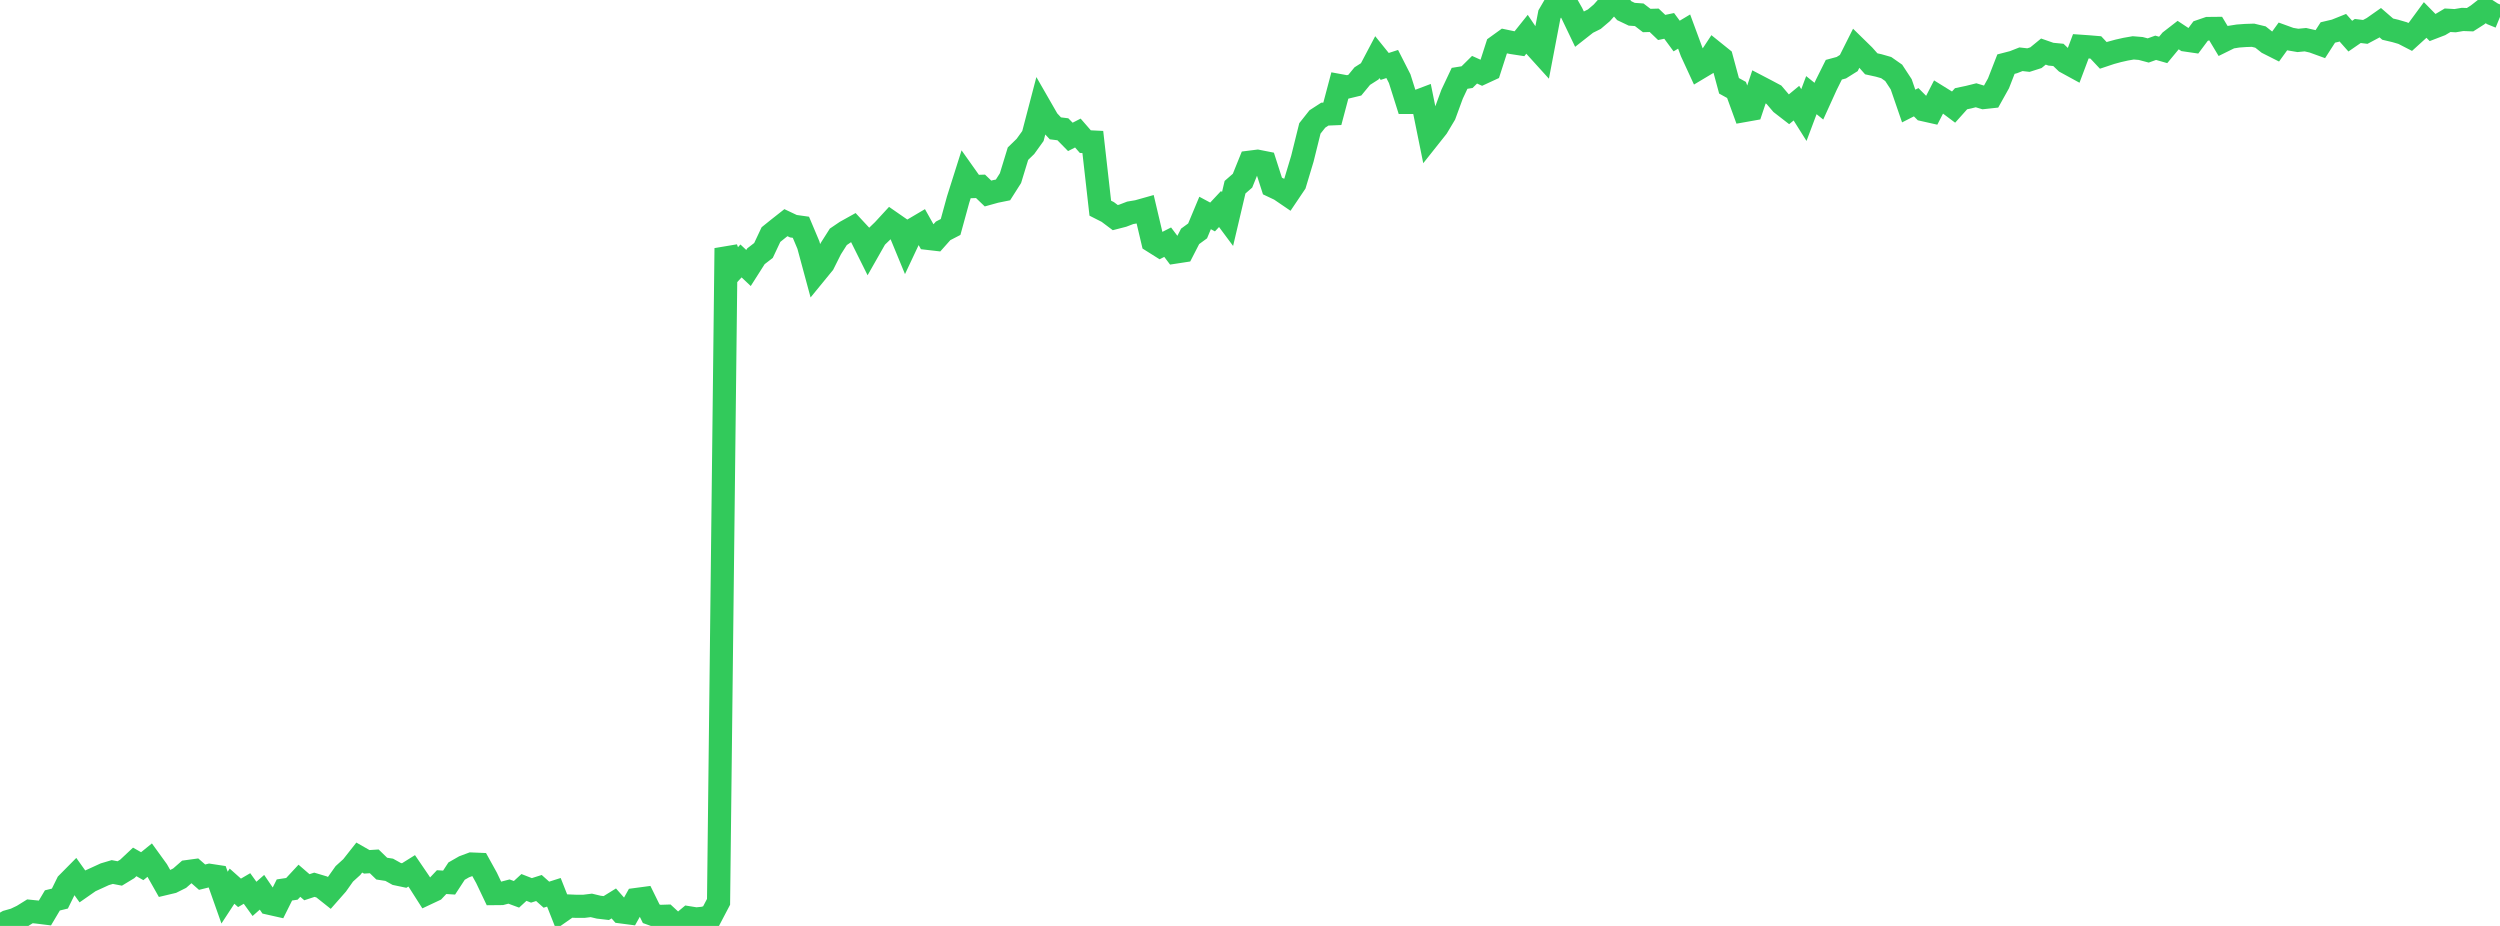 <?xml version="1.0" standalone="no"?>
<!DOCTYPE svg PUBLIC "-//W3C//DTD SVG 1.1//EN" "http://www.w3.org/Graphics/SVG/1.1/DTD/svg11.dtd">

<svg width="135" height="50" viewBox="0 0 135 50" preserveAspectRatio="none" 
  xmlns="http://www.w3.org/2000/svg"
  xmlns:xlink="http://www.w3.org/1999/xlink">


<polyline points="0.0, 50.0 0.404, 49.77 0.808, 49.656 1.213, 49.462 1.617, 49.211 2.021, 49.252 2.425, 49.302 2.829, 48.622 3.234, 48.523 3.638, 47.703 4.042, 47.295 4.446, 47.861 4.85, 47.579 5.254, 47.395 5.659, 47.209 6.063, 47.089 6.467, 47.167 6.871, 46.922 7.275, 46.543 7.68, 46.774 8.084, 46.446 8.488, 47.004 8.892, 47.719 9.296, 47.623 9.701, 47.421 10.105, 47.068 10.509, 47.013 10.913, 47.367 11.317, 47.267 11.722, 47.329 12.126, 48.471 12.53, 47.854 12.934, 48.214 13.338, 47.978 13.743, 48.539 14.147, 48.183 14.551, 48.777 14.955, 48.868 15.359, 48.058 15.763, 47.997 16.168, 47.561 16.572, 47.91 16.976, 47.777 17.38, 47.898 17.784, 48.219 18.189, 47.759 18.593, 47.188 18.997, 46.821 19.401, 46.308 19.805, 46.539 20.21, 46.513 20.614, 46.906 21.018, 46.968 21.422, 47.193 21.826, 47.278 22.231, 47.025 22.635, 47.618 23.039, 48.252 23.443, 48.062 23.847, 47.634 24.251, 47.66 24.656, 47.04 25.06, 46.808 25.464, 46.657 25.868, 46.674 26.272, 47.404 26.677, 48.254 27.081, 48.25 27.485, 48.144 27.889, 48.293 28.293, 47.922 28.698, 48.08 29.102, 47.952 29.506, 48.313 29.91, 48.184 30.314, 49.207 30.719, 48.924 31.123, 48.941 31.527, 48.941 31.931, 48.891 32.335, 48.988 32.74, 49.035 33.144, 48.785 33.548, 49.242 33.952, 49.295 34.356, 48.573 34.76, 48.519 35.165, 49.342 35.569, 49.488 35.973, 49.475 36.377, 49.849 36.781, 49.896 37.186, 49.558 37.59, 49.623 37.994, 49.584 38.398, 49.468 38.802, 48.699 39.207, 13.404 39.611, 14.529 40.015, 14.091 40.419, 14.472 40.823, 13.837 41.228, 13.525 41.632, 12.667 42.036, 12.342 42.44, 12.024 42.844, 12.215 43.249, 12.272 43.653, 13.231 44.057, 14.725 44.461, 14.231 44.865, 13.425 45.269, 12.789 45.674, 12.514 46.078, 12.289 46.482, 12.724 46.886, 13.535 47.29, 12.824 47.695, 12.434 48.099, 11.995 48.503, 12.275 48.907, 13.254 49.311, 12.395 49.716, 12.156 50.12, 12.873 50.524, 12.92 50.928, 12.466 51.332, 12.257 51.737, 10.781 52.141, 9.505 52.545, 10.075 52.949, 10.062 53.353, 10.45 53.757, 10.338 54.162, 10.256 54.566, 9.62 54.97, 8.299 55.374, 7.906 55.778, 7.344 56.183, 5.796 56.587, 6.499 56.991, 6.931 57.395, 6.981 57.799, 7.392 58.204, 7.184 58.608, 7.648 59.012, 7.668 59.416, 11.242 59.82, 11.447 60.225, 11.751 60.629, 11.647 61.033, 11.492 61.437, 11.424 61.841, 11.31 62.246, 13.029 62.65, 13.283 63.054, 13.077 63.458, 13.613 63.862, 13.551 64.266, 12.764 64.671, 12.468 65.075, 11.5 65.479, 11.717 65.883, 11.285 66.287, 11.829 66.692, 10.109 67.096, 9.757 67.5, 8.757 67.904, 8.706 68.308, 8.786 68.713, 10.046 69.117, 10.237 69.521, 10.512 69.925, 9.912 70.329, 8.568 70.734, 6.935 71.138, 6.424 71.542, 6.163 71.946, 6.146 72.35, 4.624 72.754, 4.698 73.159, 4.6 73.563, 4.109 73.967, 3.852 74.371, 3.086 74.775, 3.587 75.18, 3.456 75.584, 4.25 75.988, 5.53 76.392, 5.53 76.796, 5.377 77.201, 7.373 77.605, 6.864 78.009, 6.188 78.413, 5.087 78.817, 4.23 79.222, 4.165 79.626, 3.765 80.03, 3.947 80.434, 3.76 80.838, 2.506 81.243, 2.214 81.647, 2.299 82.051, 2.361 82.455, 1.856 82.859, 2.455 83.263, 2.901 83.668, 0.781 84.072, 0.088 84.476, 0.0 84.88, 0.714 85.284, 1.556 85.689, 1.238 86.093, 1.037 86.497, 0.694 86.901, 0.241 87.305, 0.119 87.71, 0.577 88.114, 0.769 88.518, 0.798 88.922, 1.108 89.326, 1.096 89.731, 1.483 90.135, 1.398 90.539, 1.946 90.943, 1.704 91.347, 2.797 91.751, 3.673 92.156, 3.431 92.56, 2.817 92.964, 3.142 93.368, 4.634 93.772, 4.857 94.177, 5.971 94.581, 5.899 94.985, 4.69 95.389, 4.901 95.793, 5.116 96.198, 5.592 96.602, 5.905 97.006, 5.571 97.41, 6.213 97.814, 5.138 98.219, 5.464 98.623, 4.575 99.027, 3.765 99.431, 3.656 99.835, 3.403 100.24, 2.596 100.644, 2.991 101.048, 3.446 101.452, 3.535 101.856, 3.651 102.26, 3.934 102.665, 4.552 103.069, 5.726 103.473, 5.52 103.877, 5.926 104.281, 6.017 104.686, 5.229 105.09, 5.479 105.494, 5.782 105.898, 5.331 106.302, 5.246 106.707, 5.145 107.111, 5.267 107.515, 5.223 107.919, 4.499 108.323, 3.463 108.728, 3.358 109.132, 3.199 109.536, 3.245 109.94, 3.116 110.344, 2.785 110.749, 2.926 111.153, 2.965 111.557, 3.353 111.961, 3.574 112.365, 2.499 112.769, 2.527 113.174, 2.561 113.578, 2.991 113.982, 2.856 114.386, 2.746 114.79, 2.655 115.195, 2.585 115.599, 2.618 116.003, 2.725 116.407, 2.58 116.811, 2.696 117.216, 2.207 117.62, 1.894 118.024, 2.161 118.428, 2.22 118.832, 1.678 119.237, 1.539 119.641, 1.535 120.045, 2.208 120.449, 2.009 120.853, 1.945 121.257, 1.916 121.662, 1.903 122.066, 2 122.47, 2.321 122.874, 2.525 123.278, 1.966 123.683, 2.113 124.087, 2.182 124.491, 2.143 124.895, 2.235 125.299, 2.382 125.704, 1.753 126.108, 1.658 126.512, 1.496 126.916, 1.952 127.32, 1.673 127.725, 1.723 128.129, 1.508 128.533, 1.224 128.937, 1.574 129.341, 1.669 129.746, 1.787 130.15, 1.995 130.554, 1.628 130.958, 1.078 131.362, 1.489 131.766, 1.334 132.171, 1.093 132.575, 1.117 132.979, 1.049 133.383, 1.064 133.787, 0.806 134.192, 0.489 134.596, 0.748 135.0, 0.913" fill="none" stroke="#32ca5b" stroke-width="1.25"/>

</svg>